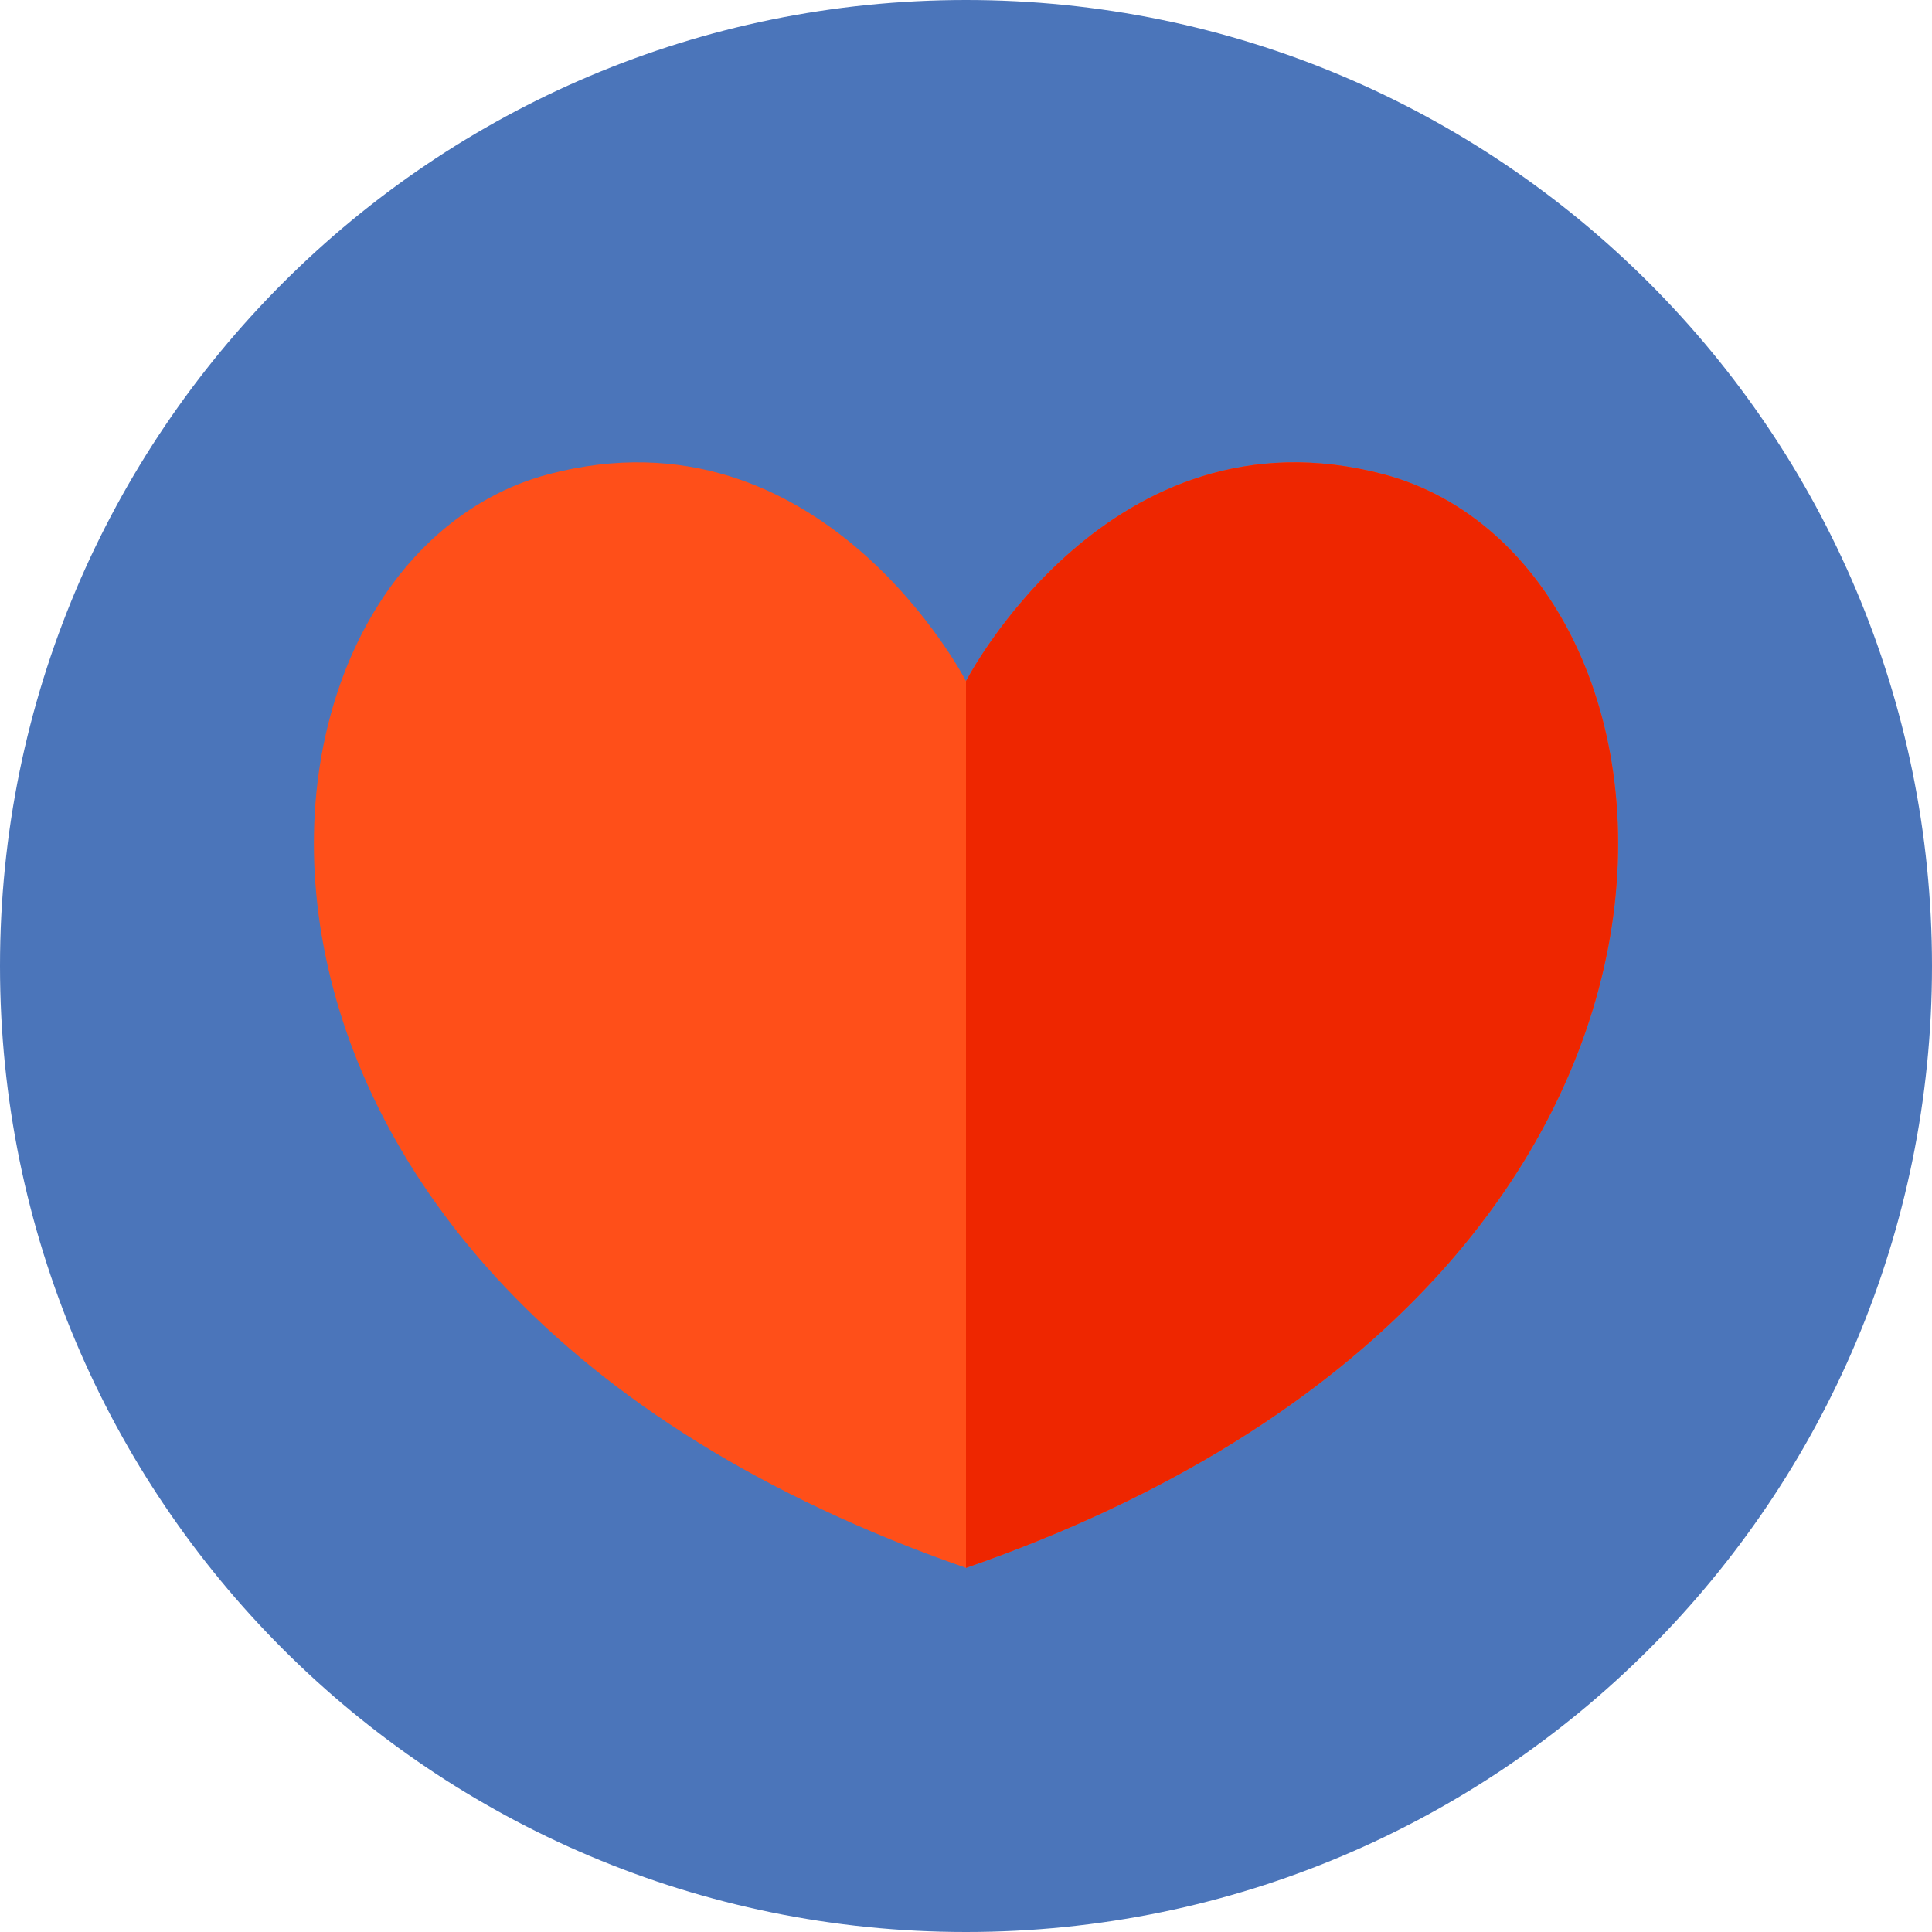 <?xml version="1.0" encoding="utf-8"?>
<!-- Generator: Adobe Illustrator 23.0.3, SVG Export Plug-In . SVG Version: 6.00 Build 0)  -->
<svg version="1.1" id="Layer_1" xmlns="http://www.w3.org/2000/svg" xmlns:xlink="http://www.w3.org/1999/xlink" x="0px" y="0px"
	 viewBox="0 0 512 512" style="enable-background:new 0 0 512 512;" xml:space="preserve">
<style type="text/css">
	.st0{fill:#4B75BA;}
	.st1{fill:#FF4F19;}
	.st2{fill:#EE2600;}
</style>
<g id="surface1">
	<path class="st0" d="M512,256c0,141.4-114.6,256-256,256S0,397.4,0,256S114.6,0,256,0S512,114.6,512,256z"/>
</g>
<g>
	<path class="st1" d="M366.7,125.7C294.1,106.5,256,180.5,256,180.5s-38.1-74-110.7-54.8C57.4,149,37.6,339.6,256,415.5
		C474.4,339.6,454.6,149,366.7,125.7z"/>
	<path class="st2" d="M256,415.5v-235c0,0,38.1-74,110.7-54.8C454.6,149,474.4,339.6,256,415.5z"/>
</g>
</svg>
